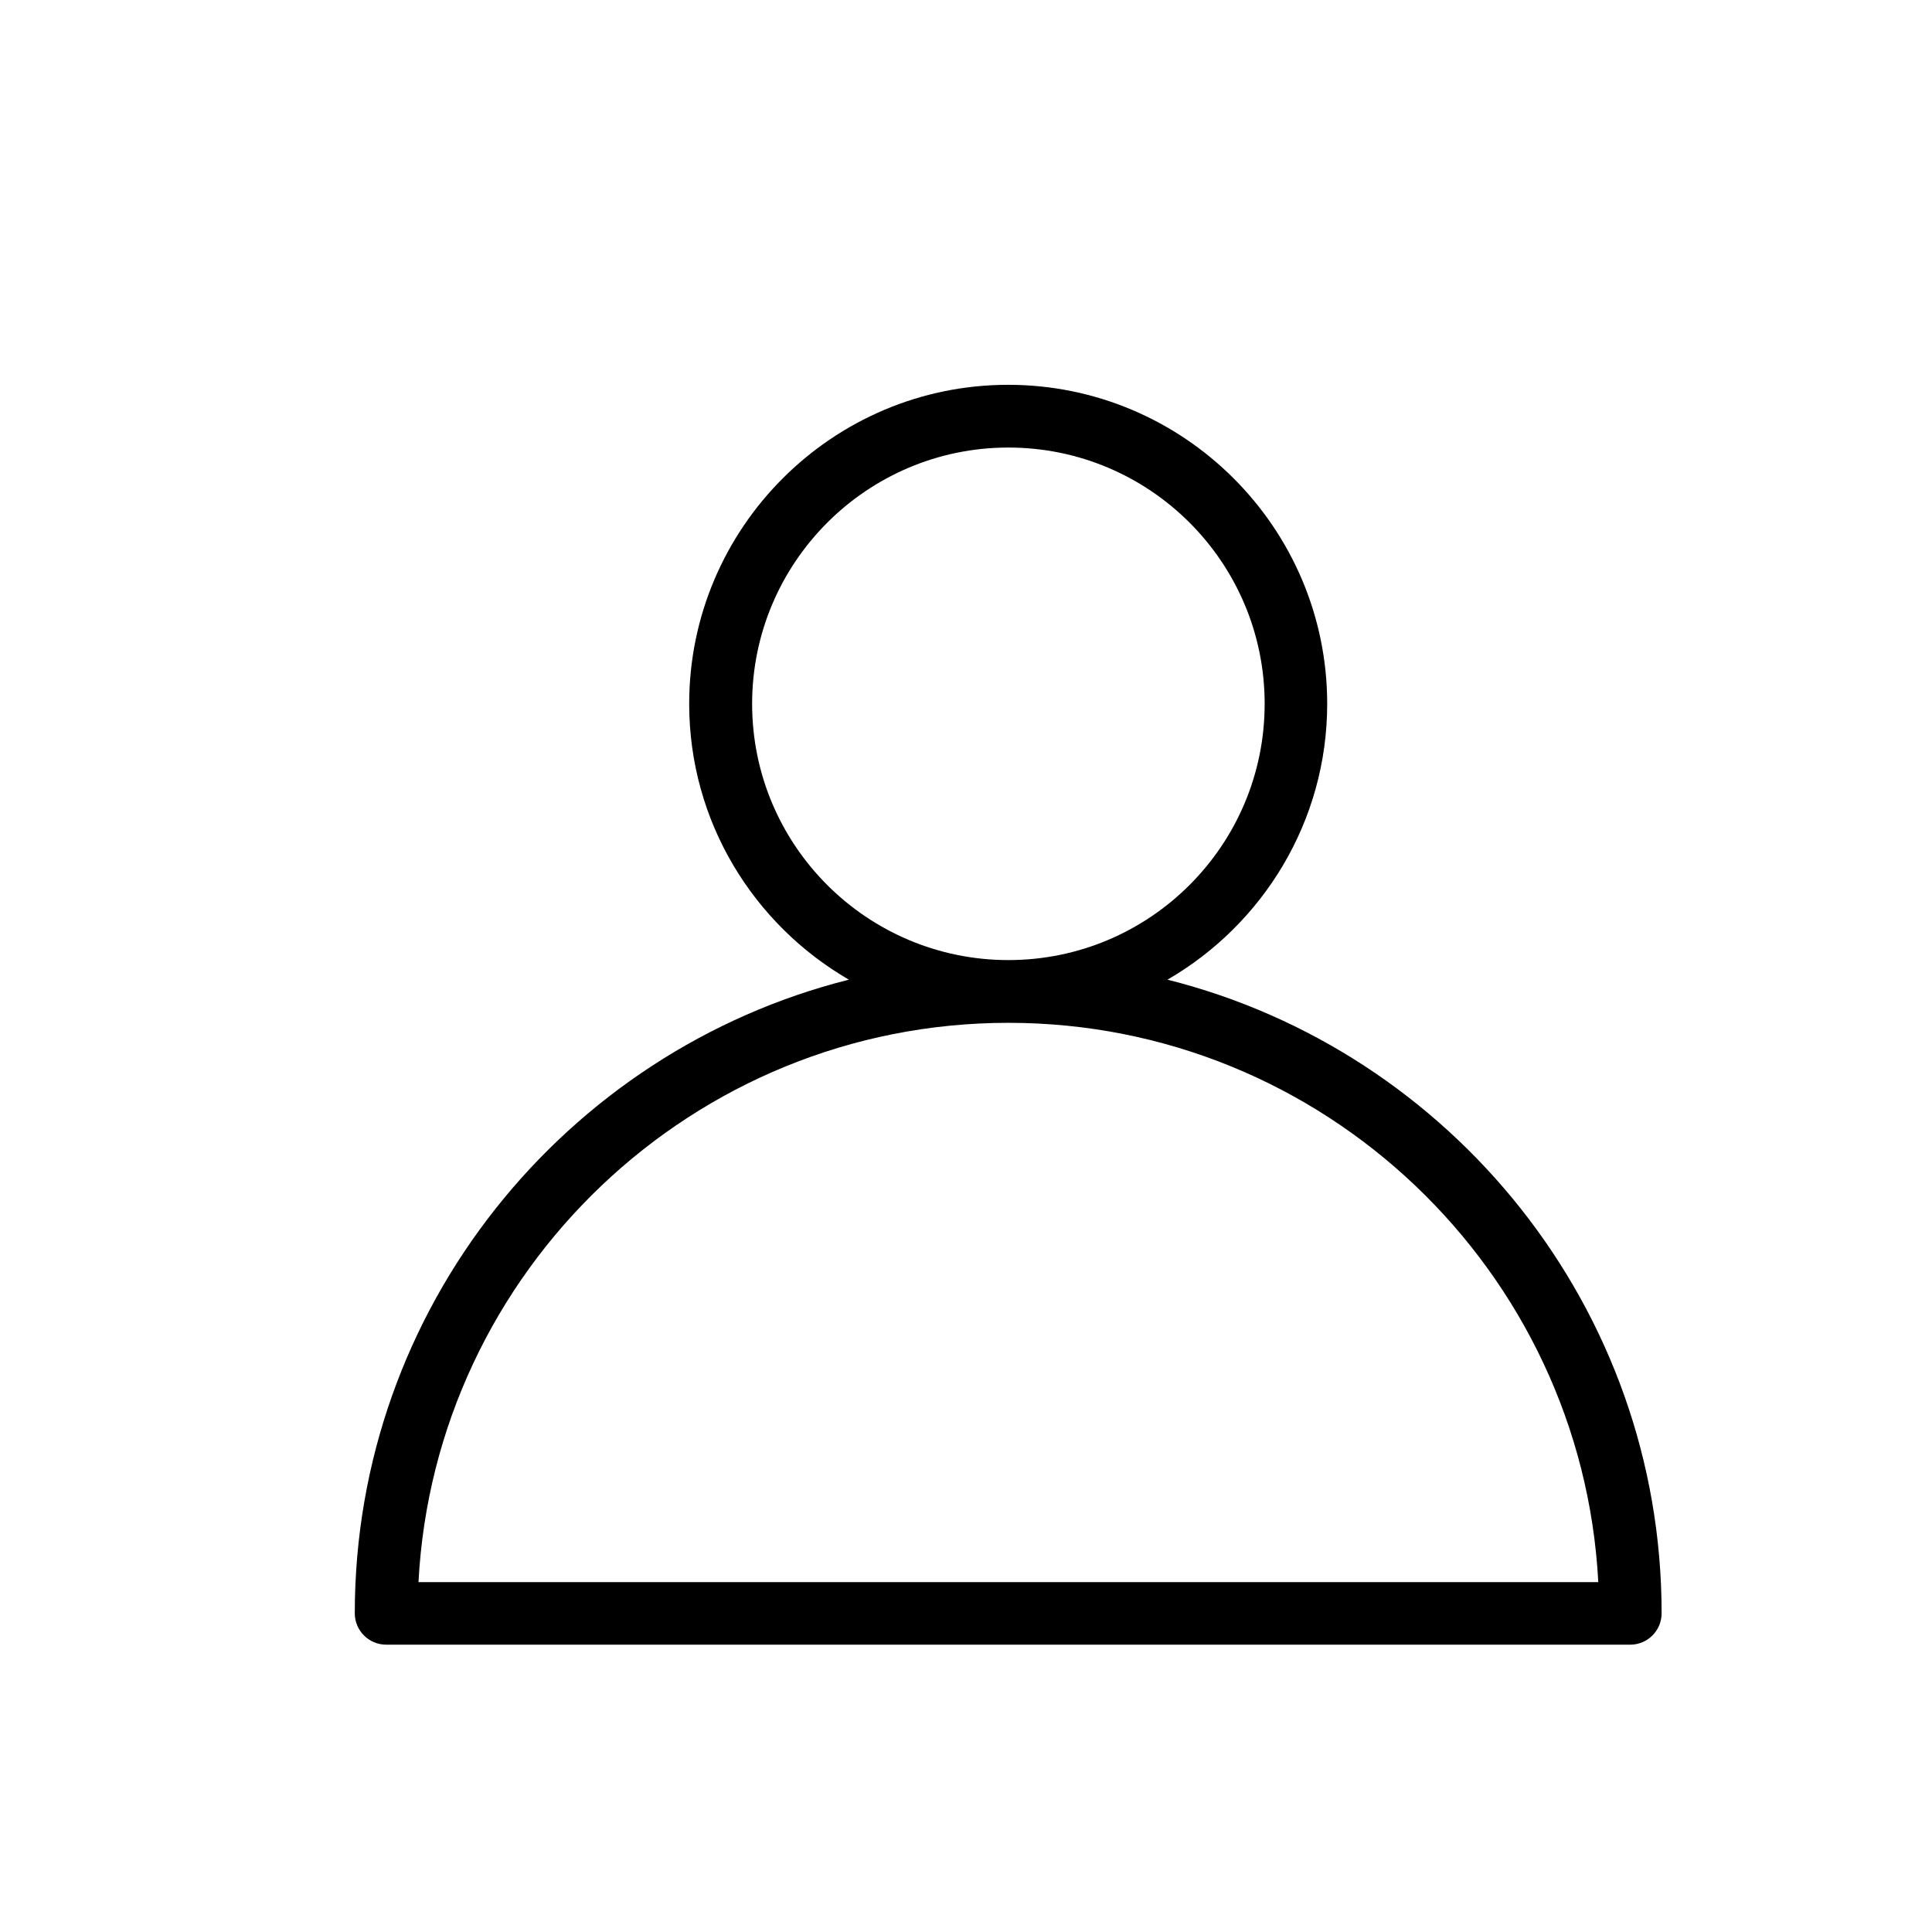 <?xml version="1.0" encoding="UTF-8"?>
<!-- Uploaded to: ICON Repo, www.iconrepo.com, Generator: ICON Repo Mixer Tools -->
<svg fill="#000000" width="800px" height="800px" version="1.1" viewBox="144 144 512 512" xmlns="http://www.w3.org/2000/svg">
 <path d="m453.4 403.62c25.242-14.609 42.32-41.918 42.32-73.102 0-46.602-37.938-84.539-84.539-84.539-46.602 0-84.539 37.938-84.539 84.539 0 31.234 17.078 58.492 42.32 73.102-75.117 18.895-130.94 87.008-130.94 167.92 0 4.586 3.727 8.312 8.312 8.312l329.7 0.004c4.586 0 8.312-3.727 8.312-8.312 0-80.91-55.82-149.03-130.94-167.92zm-110.08-73.102c0-37.434 30.43-67.914 67.914-67.914s67.914 30.43 67.914 67.914c0 37.484-30.43 67.914-67.914 67.914s-67.914-30.43-67.914-67.914zm-88.418 232.76c4.332-82.473 72.801-148.22 156.33-148.22s152 65.746 156.33 148.22l-312.66-0.004z"/>
</svg>